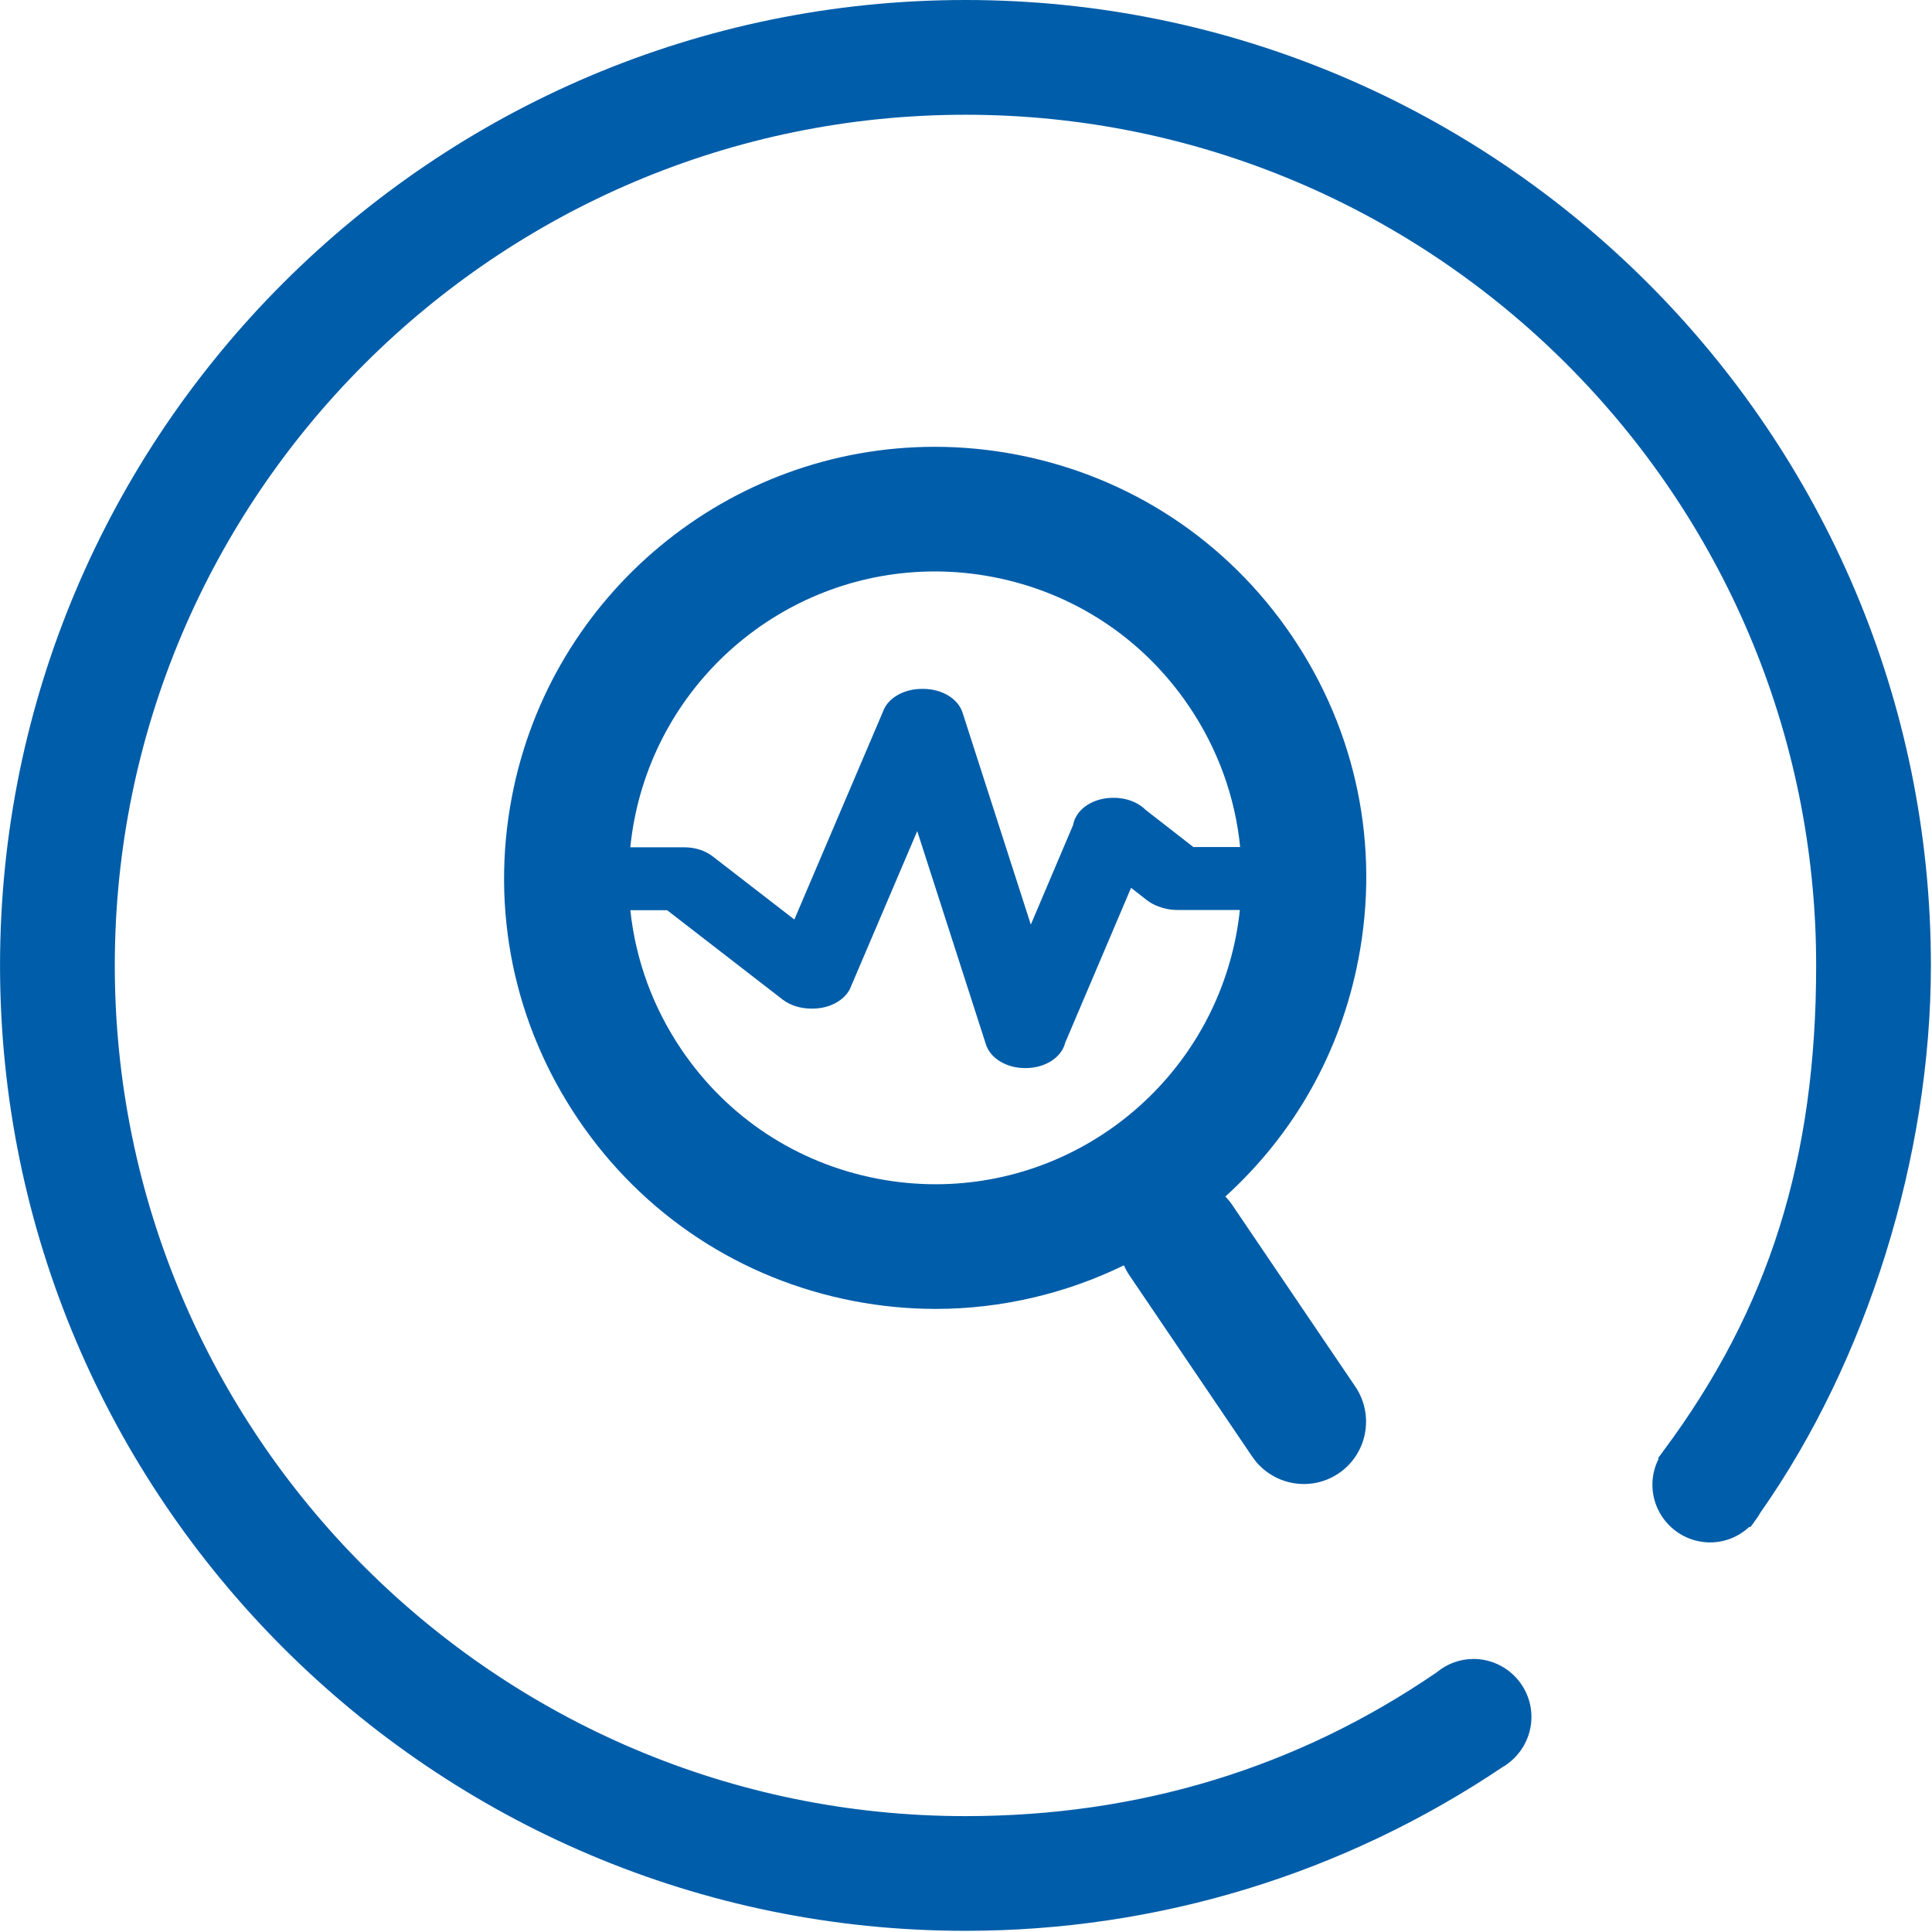 <?xml version="1.0" standalone="no"?><!DOCTYPE svg PUBLIC "-//W3C//DTD SVG 1.1//EN" "http://www.w3.org/Graphics/SVG/1.1/DTD/svg11.dtd"><svg t="1584178204203" class="icon" viewBox="0 0 1024 1024" version="1.1" xmlns="http://www.w3.org/2000/svg" p-id="23101" width="48" height="48" xmlns:xlink="http://www.w3.org/1999/xlink"><defs><style type="text/css"></style></defs><path d="M719.98 508.365c11.525-59.92-0.985-120.738-35.224-171.252-34.233-50.504-86.079-84.656-145.993-96.165-14.302-2.743-28.873-4.134-43.308-4.134-109.22 0-203.476 77.961-224.12 185.371-11.508 59.917 1.005 120.73 35.238 171.24 34.232 50.512 86.081 84.667 145.994 96.172 14.324 2.754 28.917 4.15 43.373 4.15 34.381 0 68.74-7.972 99.755-23.098 0.79 1.81 1.746 3.557 2.866 5.231l65.144 96.153c6.159 9.096 16.403 14.526 27.399 14.526 6.594 0 12.973-1.96 18.437-5.665 15.07-10.192 19.04-30.779 8.846-45.902l-65.118-96.116c-1.141-1.698-2.412-3.263-3.809-4.688C686.243 600.782 710.58 557.404 719.98 508.365zM632.508 448.947l-25.295-19.683c-3.426-3.454-8.412-5.677-14.014-6.262-0.996-0.121-2.073-0.166-3.174-0.14l-0.063 0c-5.038 0-9.907 1.362-13.687 3.817-4.117 2.639-6.822 6.484-7.529 10.65l-22.391 52.726-36.26-112.569c-2.46-7.276-10.987-12.357-20.736-12.357l-0.382 0.003-0.362-0.003c-8.699 0-16.456 3.961-19.763 10.091l-0.112 0.206-47.719 111.935-43.287-33.464c-4.014-3.1-9.354-4.806-15.035-4.806l-28.629 0c0.49-4.817 1.185-9.637 2.11-14.451 14.682-76.347 81.673-131.761 159.294-131.761 10.271 0 20.641 0.993 30.819 2.947 42.594 8.178 79.457 32.458 103.799 68.366 15.369 22.67 24.572 48.257 27.213 74.757L632.508 448.947zM353.599 482.433l61.244 47.371c4.051 3.08 9.444 4.777 15.181 4.777l0.207-0.001 0.422 0.004c8.617 0 16.334-3.96 19.66-10.089l0.115-0.212 35.725-83.791 36.47 113.255c2.422 7.275 10.917 12.356 20.659 12.356l0.371 0.001c10.317 0 19.001-5.615 20.92-13.436l34.913-82.101 8.484 6.611c1.81 1.397 3.846 2.497 6.052 3.27 3.115 1.234 6.446 1.859 9.906 1.859l33.232 0c-0.488 4.535-1.154 9.072-2.025 13.6-14.684 76.353-81.662 131.77-159.259 131.77-10.276 0-20.649-0.994-30.834-2.951-42.6-8.17-79.467-32.446-103.804-68.354-15.206-22.435-24.384-47.728-27.137-73.94L353.599 482.433z" p-id="23102" fill="#005da9"></path><path d="M511.72 0c-282.153 0-511.699 229.537-511.699 511.675 0 282.154 229.546 511.703 511.699 511.703 102.08 0 200.772-30.181 285.421-87.286l0.169-0.001 1.324-0.935c8.177-5.777 13.059-15.176 13.059-25.143 0-16.947-13.801-30.732-30.765-30.732-7.012 0-13.888 2.503-19.393 7.056-73.768 50.595-157.812 76.246-249.815 76.246-248.615 0-450.878-202.275-450.878-450.907 0-248.603 202.263-450.856 450.878-450.856 248.616 0 450.88 202.252 450.88 450.856 0 102.71-24.974 182.082-80.977 257.357l-2.809 3.827 0.325 0.28c-2.186 4.269-3.324 8.953-3.324 13.766 0 16.873 13.741 30.602 30.63 30.602 7.692 0 15.085-2.979 20.755-8.273l0.547 0.182 2.196-3.018c0.103-0.141 0.2-0.281 0.295-0.421 0.04-0.057 0.078-0.115 0.12-0.172 1.042-1.329 1.944-2.702 2.758-4.186 56.546-80.499 90.302-188.865 90.302-289.946C1023.418 229.536 793.871 0 511.72 0z" p-id="23103" fill="#005da9"></path></svg>